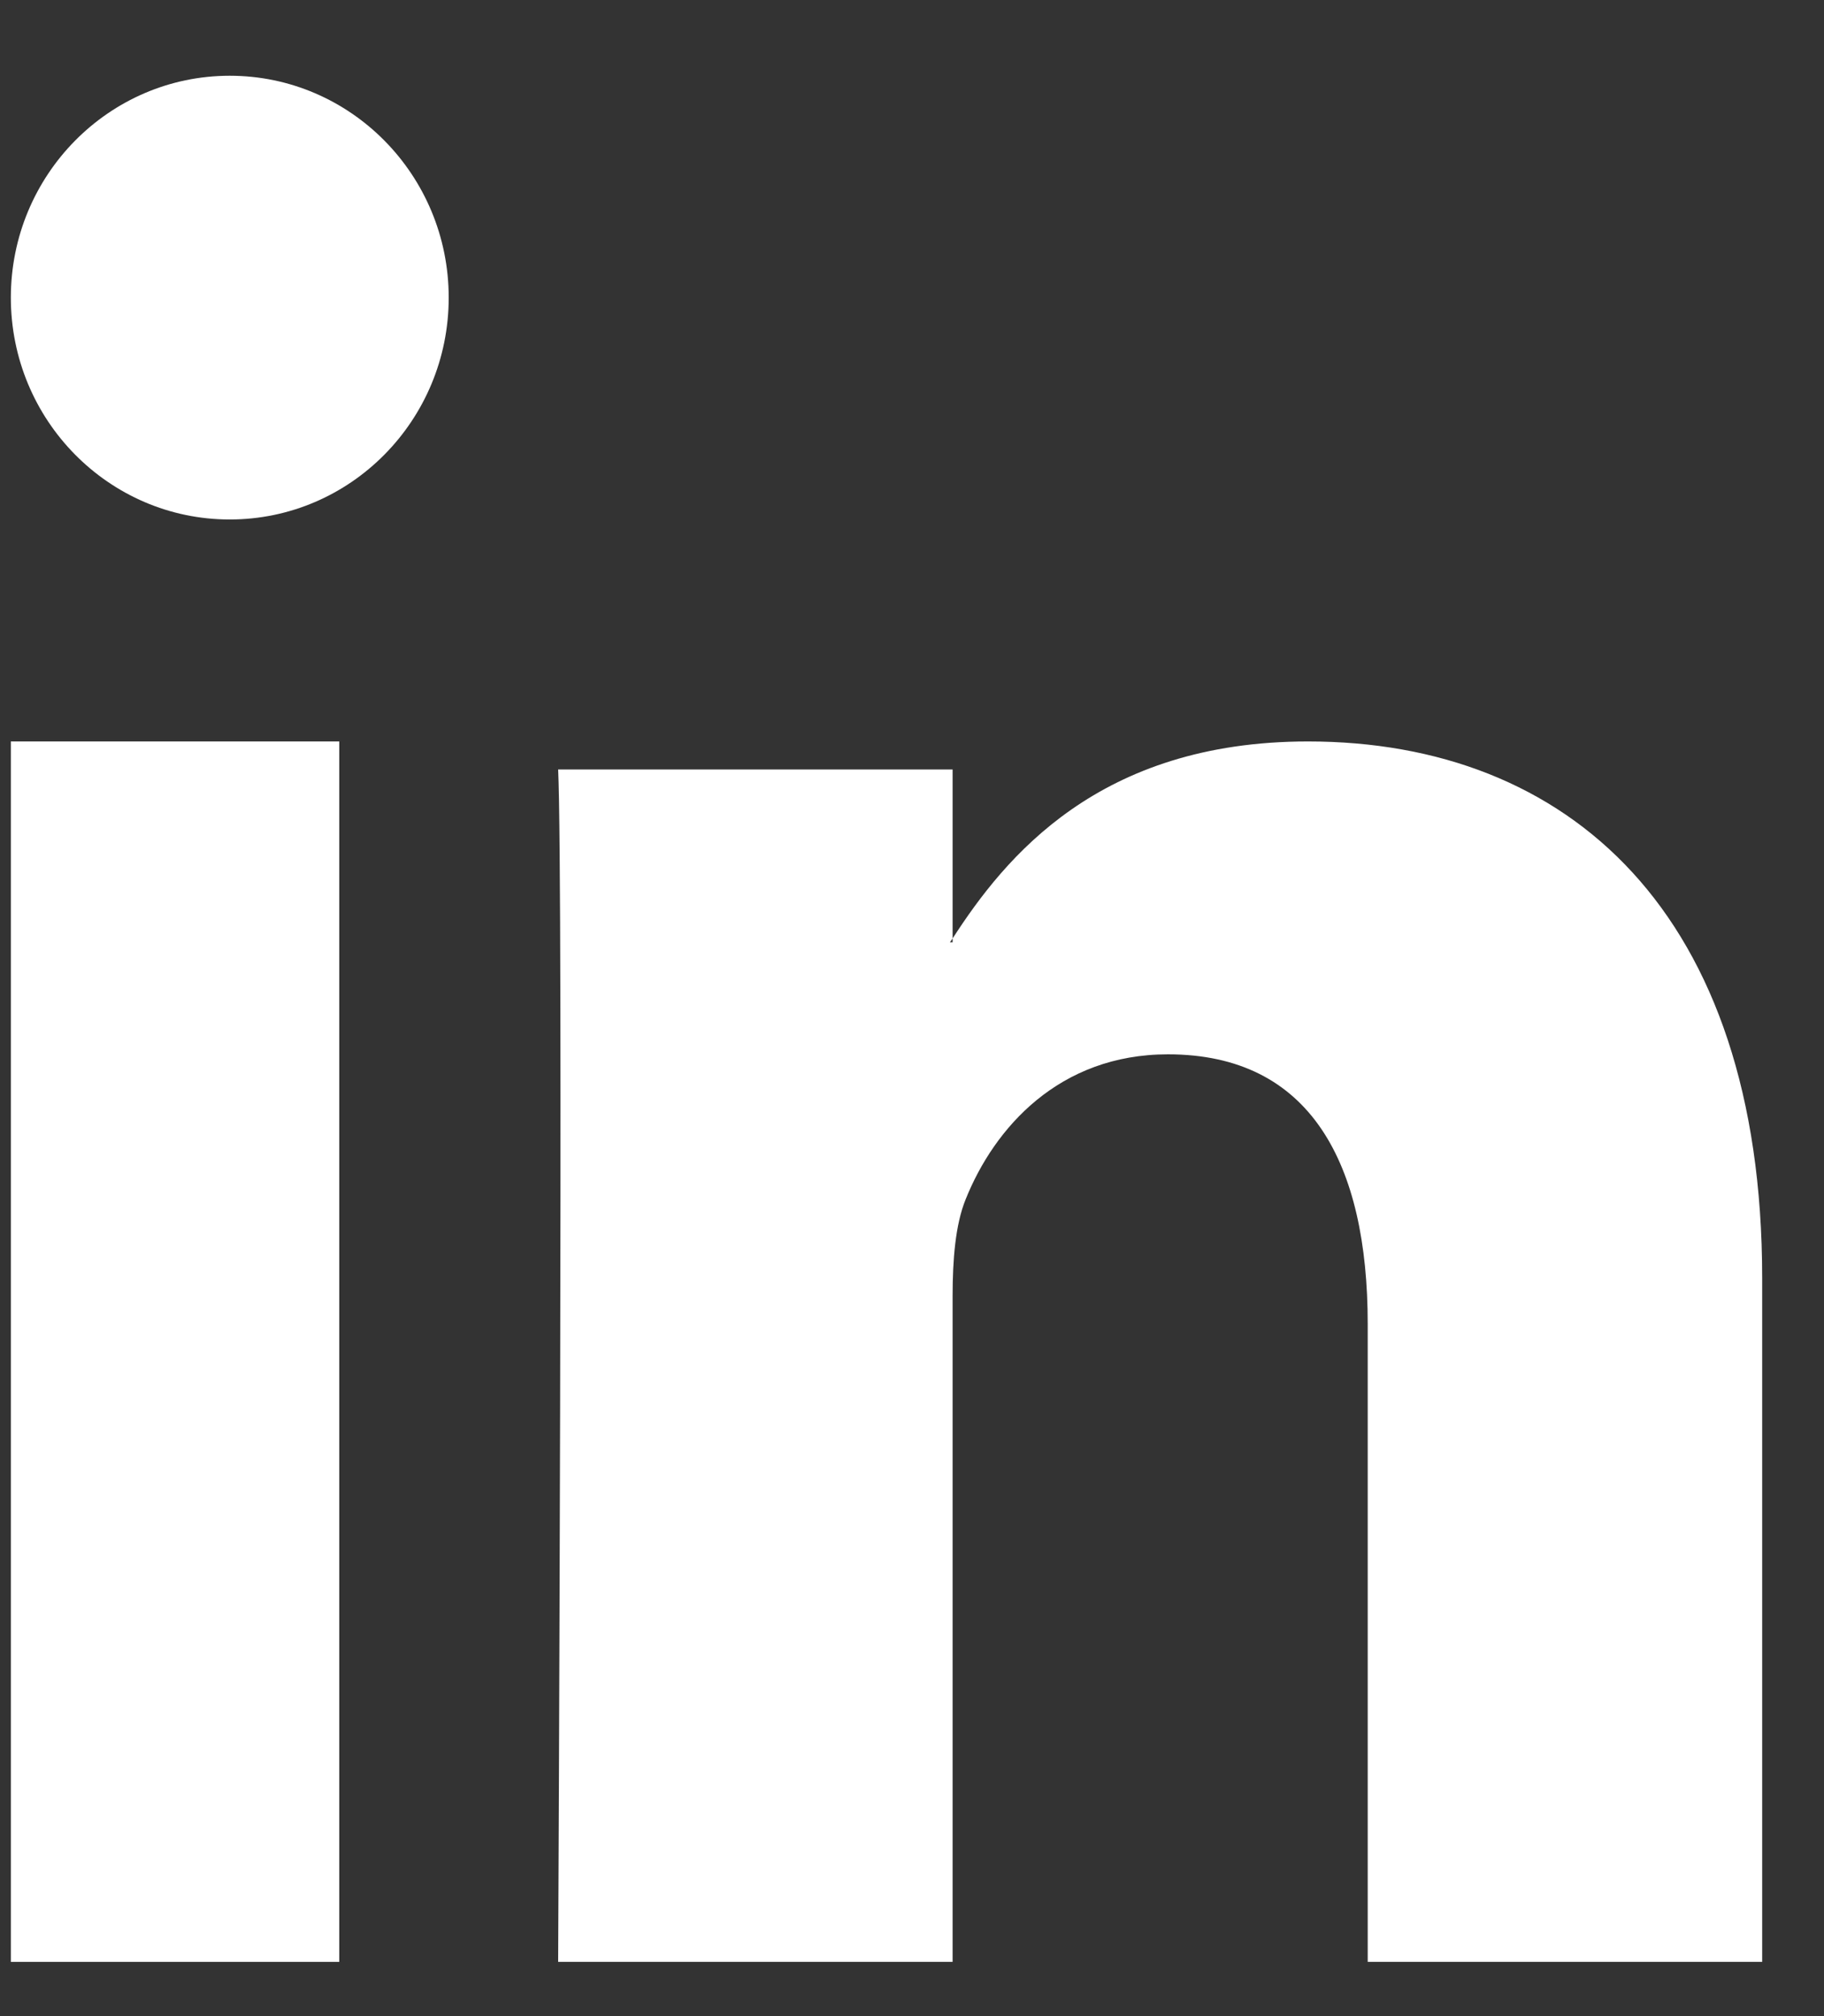 <svg width="19" height="21" viewBox="0 0 19 21" fill="none" xmlns="http://www.w3.org/2000/svg">
    <rect x="0" y="0" width="19" height="21" fill="#333333" stroke="none"/>
    <path fill-rule="evenodd" clip-rule="evenodd" d="M4.674 3.1C4.674 4.377 3.652 5.411 2.393 5.411C1.135 5.411 0.113 4.377 0.113 3.1C0.113 1.824 1.135 0.789 2.393 0.789C3.652 0.789 4.674 1.824 4.674 3.1Z" fill="white"/>
    <path fill-rule="evenodd" clip-rule="evenodd" d="M0.113 20.435H3.534V7.723H0.113V20.435Z" fill="white"/>
    <path fill-rule="evenodd" clip-rule="evenodd" d="M18.356 13.312V20.435H14.247V13.79C14.247 12.121 13.654 10.982 12.166 10.982C11.031 10.982 10.357 11.749 10.059 12.492C9.951 12.757 9.923 13.126 9.923 13.498V20.435H5.814C5.814 20.435 5.869 9.18 5.814 8.015H9.923V9.775C9.914 9.789 9.903 9.802 9.895 9.815H9.923V9.775C10.469 8.93 11.443 7.723 13.625 7.723C16.329 7.723 18.356 9.498 18.356 13.312Z" fill="white"/>
</svg>